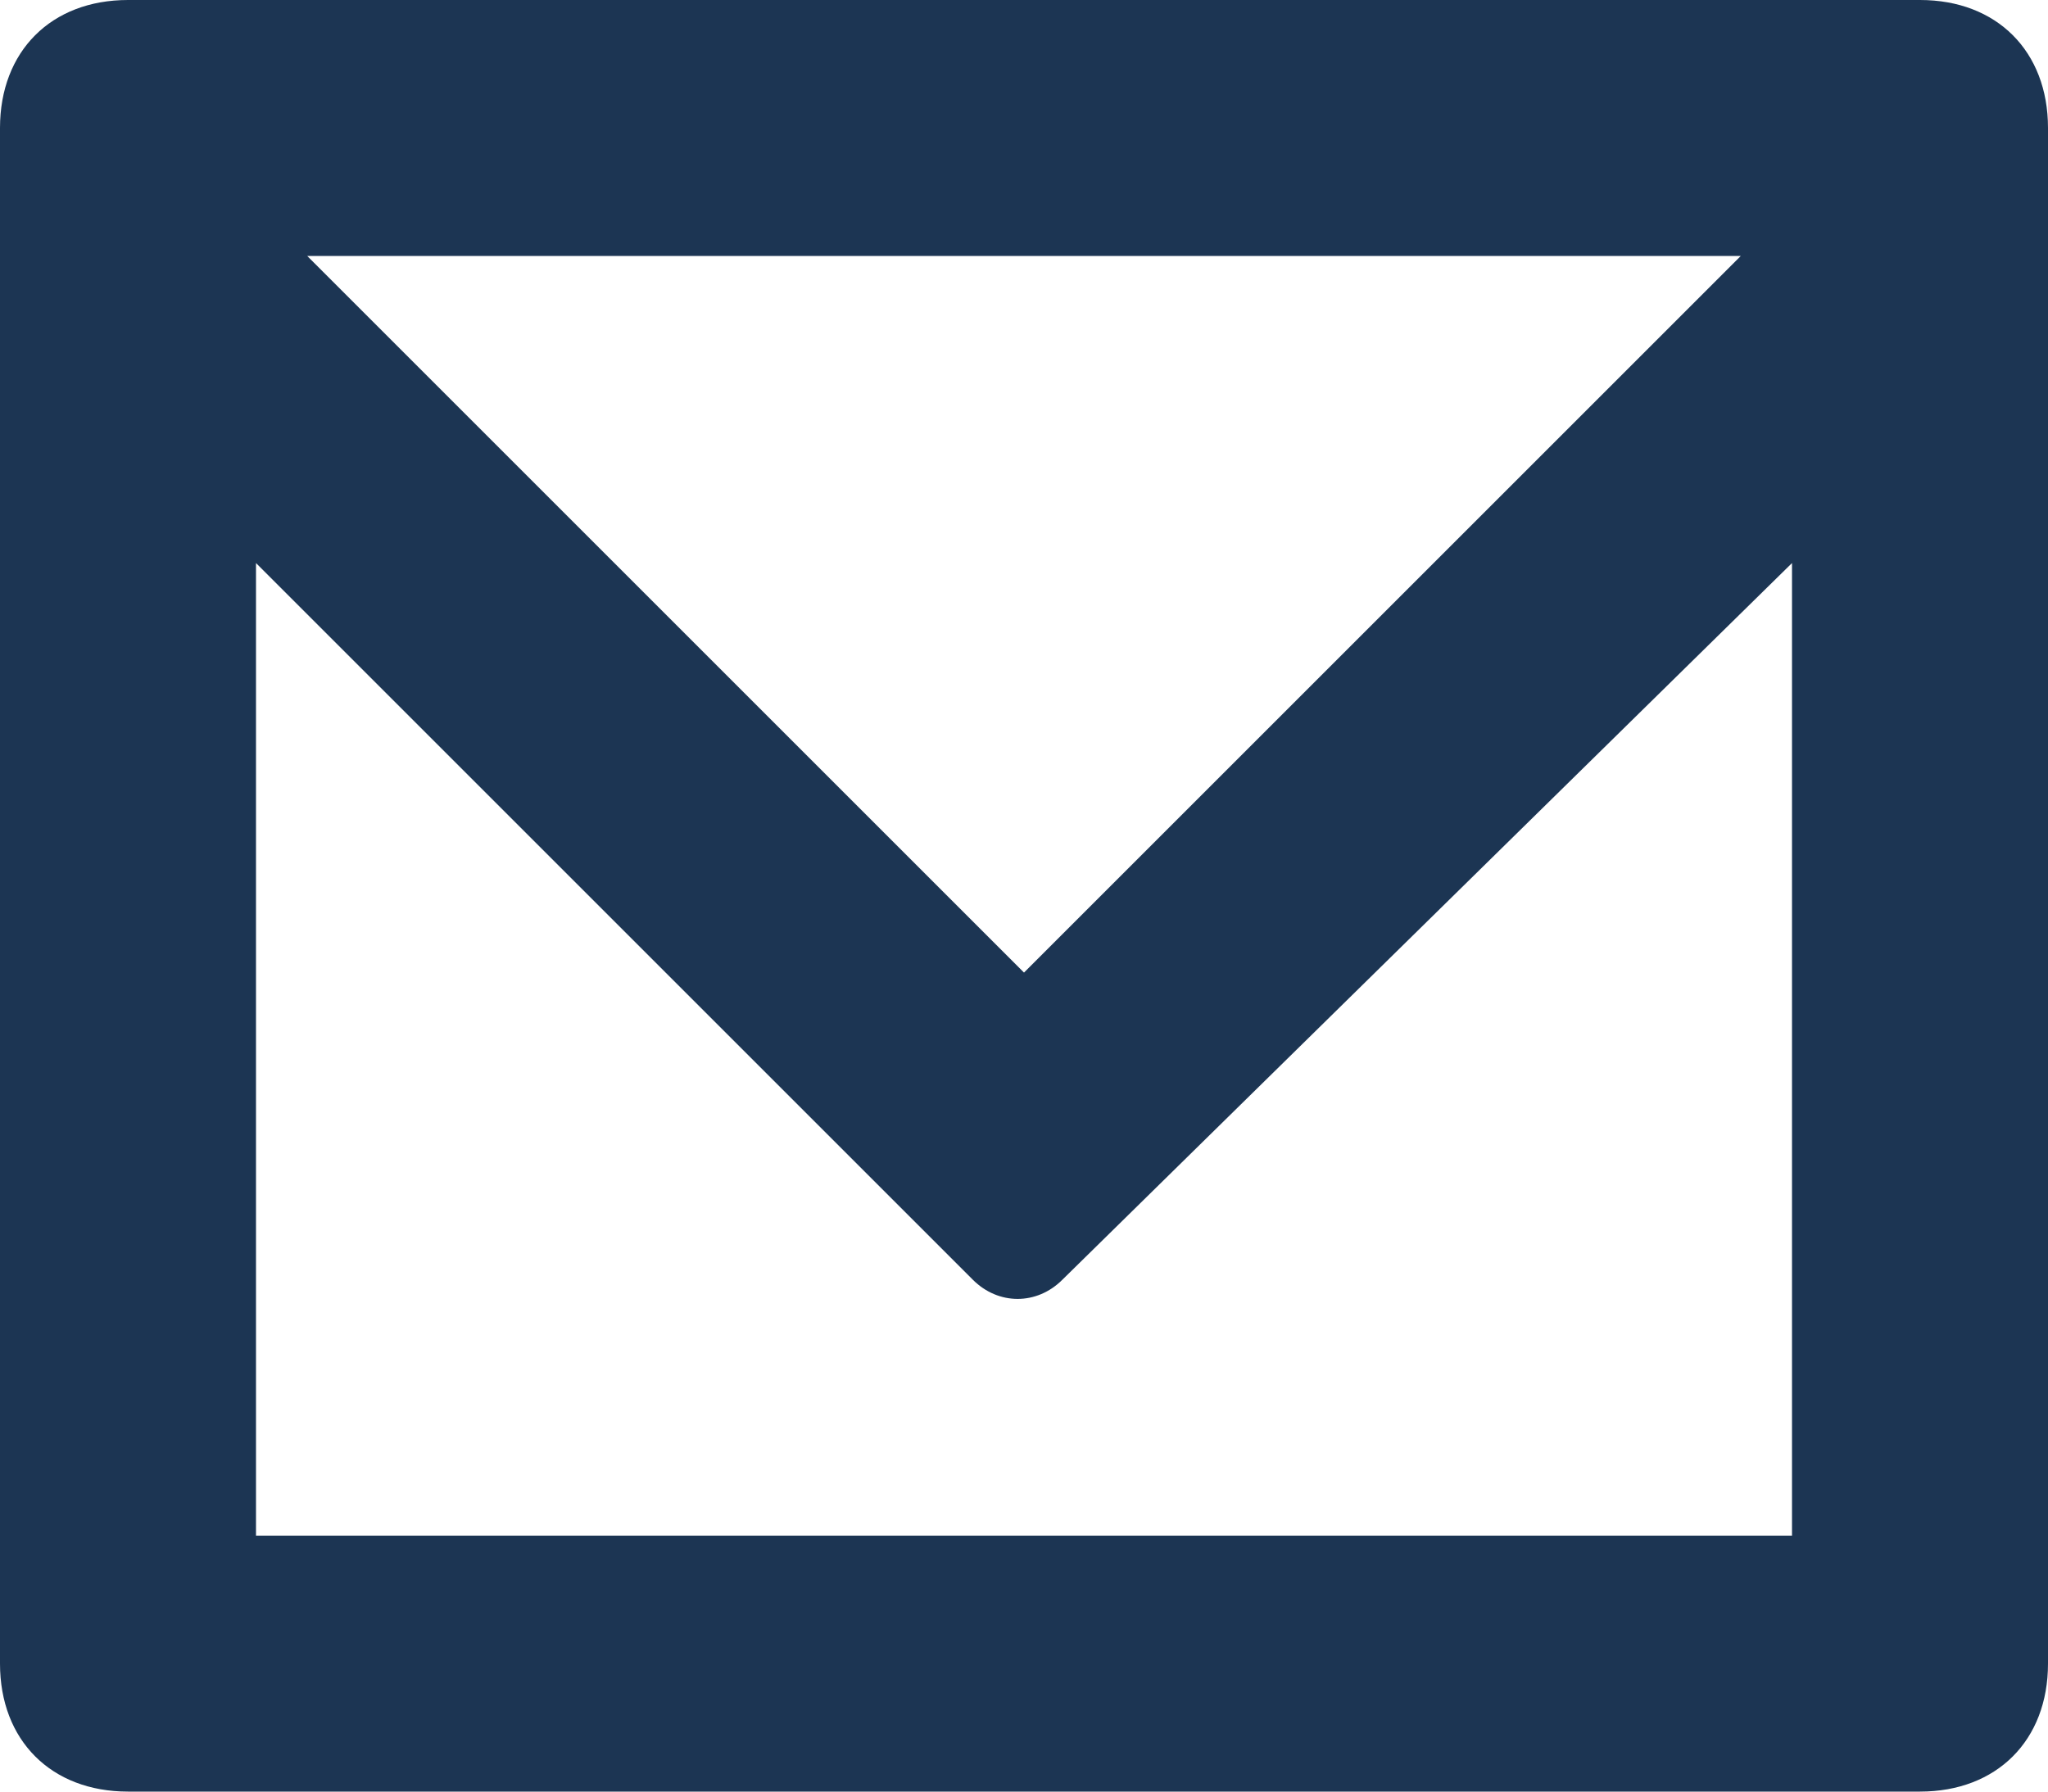 <?xml version="1.0" encoding="utf-8"?>
<!-- Generator: Adobe Illustrator 23.1.0, SVG Export Plug-In . SVG Version: 6.00 Build 0)  -->
<svg version="1.1" id="Layer_1" xmlns="http://www.w3.org/2000/svg" xmlns:xlink="http://www.w3.org/1999/xlink" x="0px" y="0px"
	 viewBox="0 0 16 14" style="enable-background:new 0 0 16 14;" xml:space="preserve">
<style type="text/css">
	.st0{fill:#1C3553;}
</style>
<path id="Mail_2_x2C__Envelope_2" class="st0" d="M15,0H1C0.4,0,0,0.4,0,1v12c0,0.6,0.4,1,1,1h14c0.6,0,1-0.4,1-1V1
	C16,0.4,15.6,0,15,0z M13.6,2L8,7.6L2.4,2H13.6z M2,4.4l5.6,5.6c0.2,0.2,0.5,0.2,0.7,0L14,4.4V12H2V4.4z"/>
</svg>
